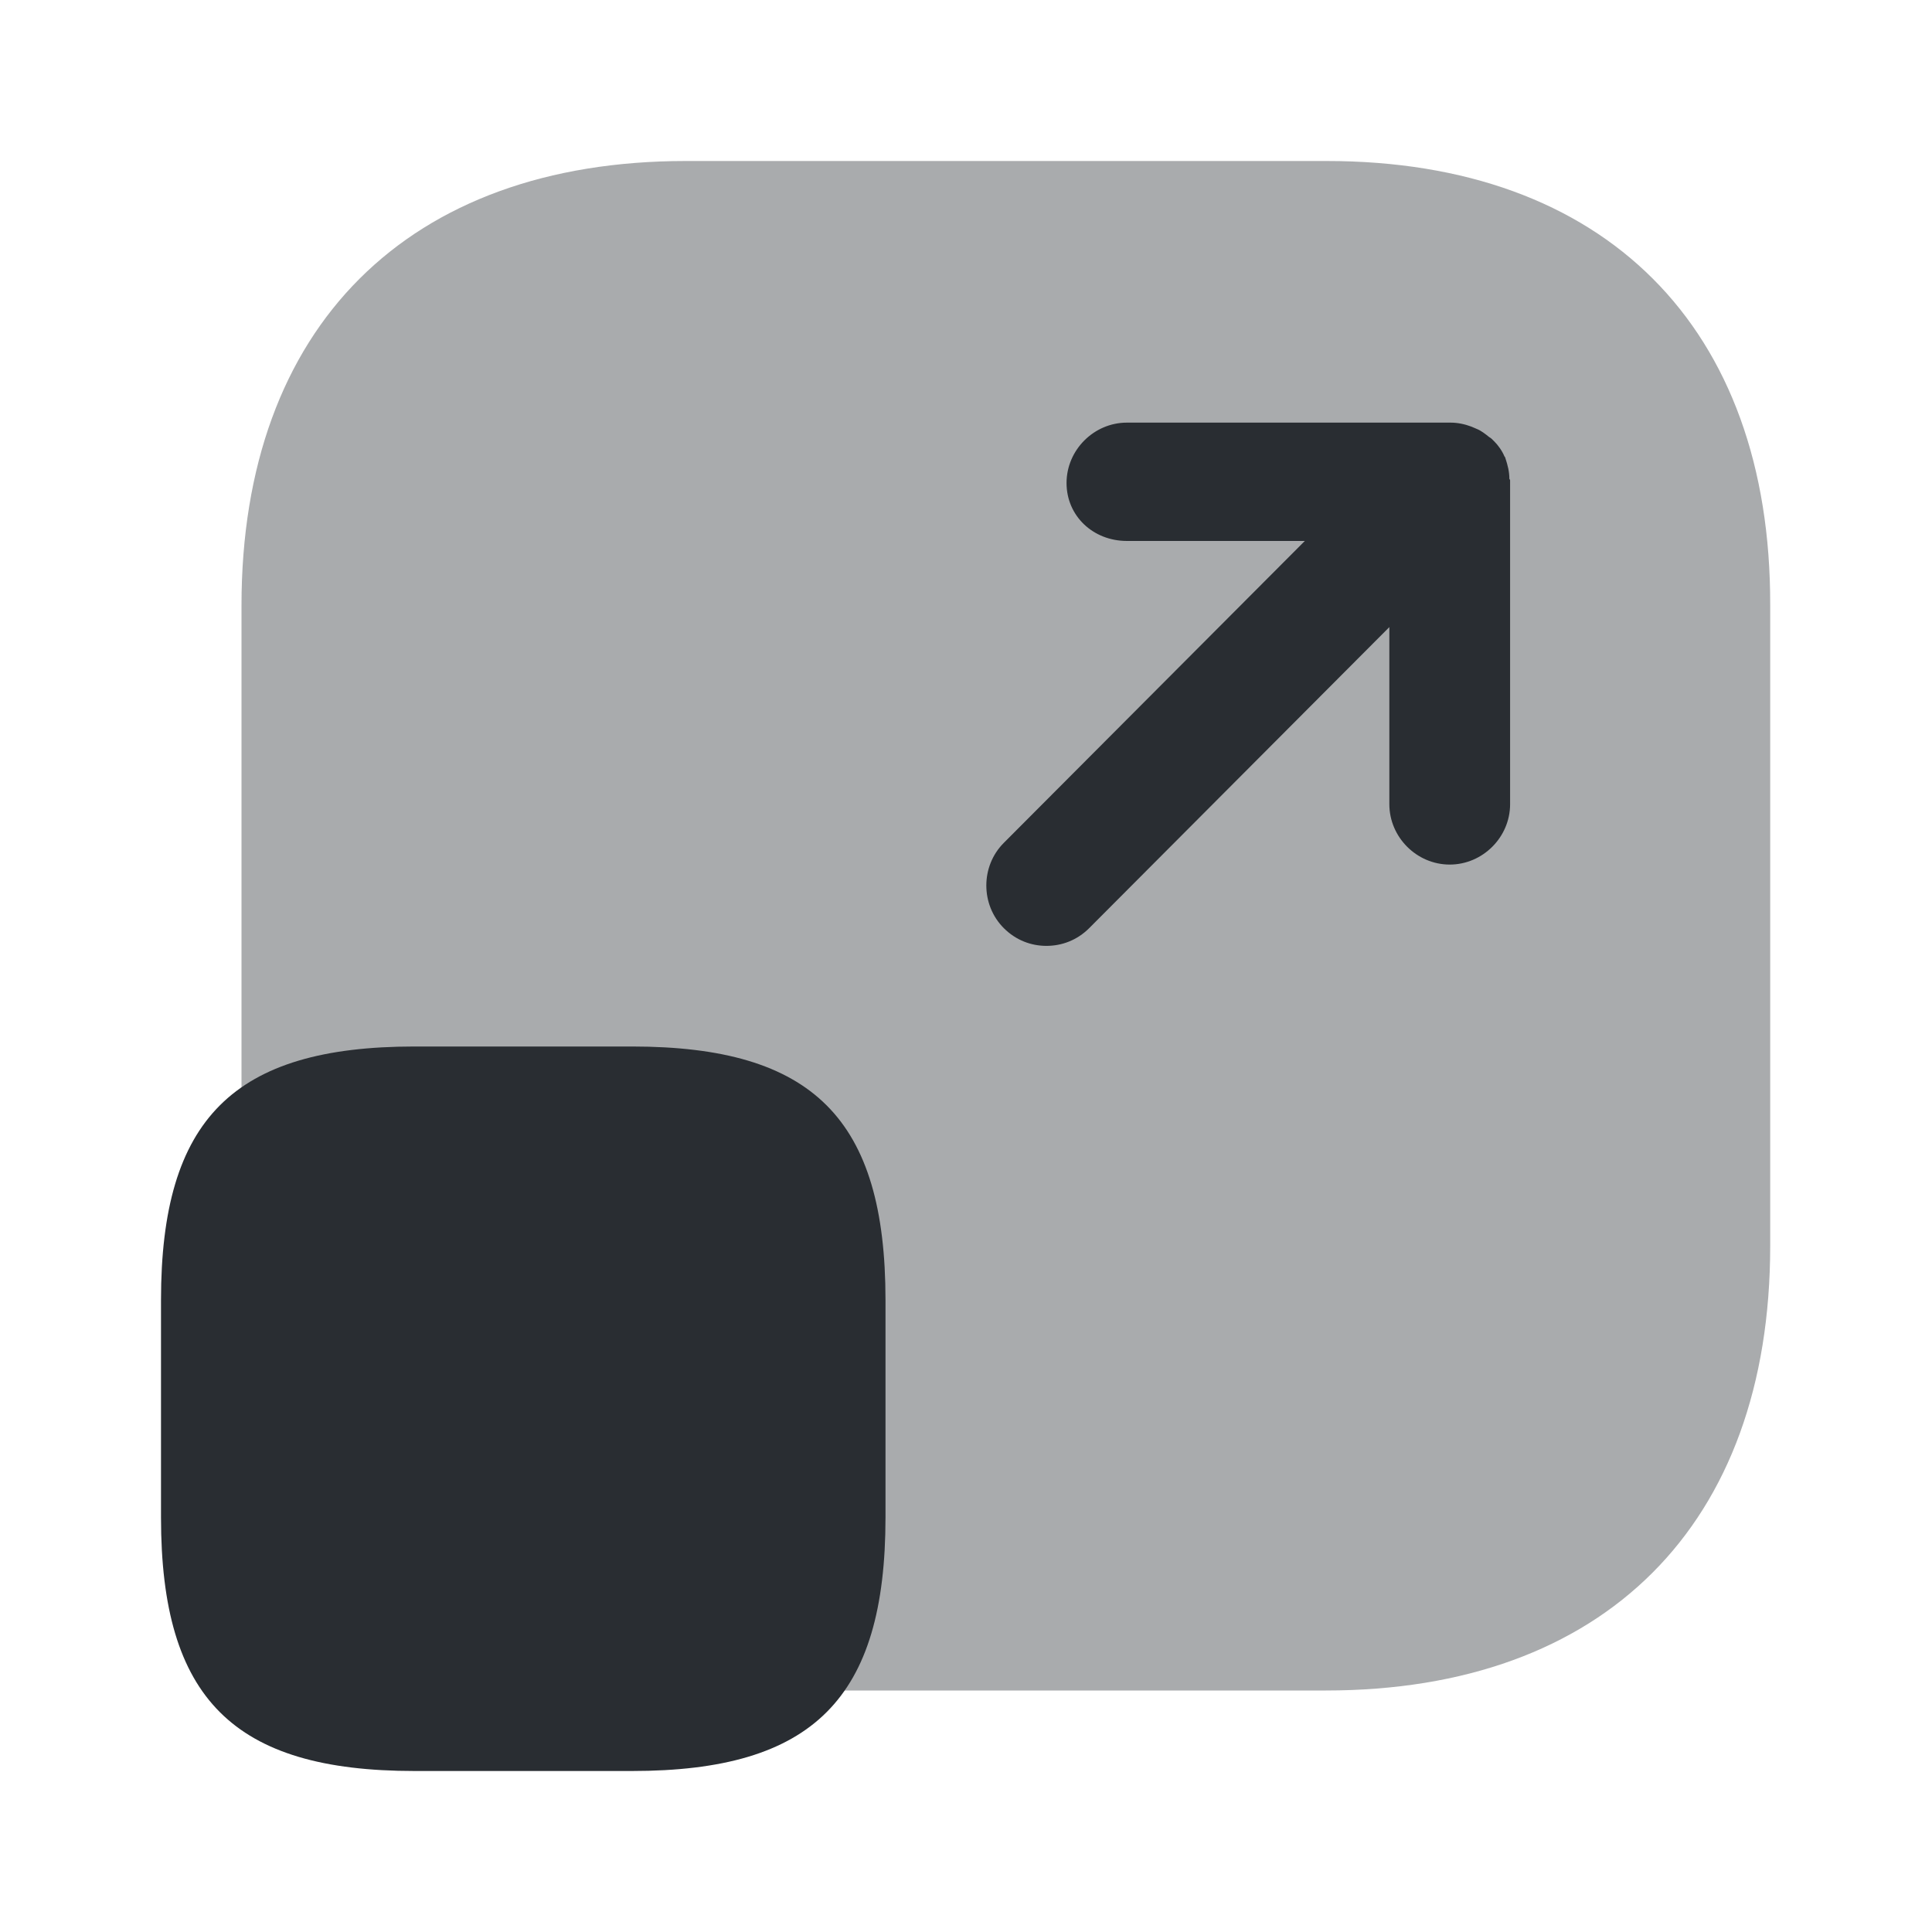 <?xml version="1.0" encoding="utf-8"?>
<svg width="800px" height="800px" viewBox="0 0 24 24" fill="none" xmlns="http://www.w3.org/2000/svg">
<path opacity="0.4" d="M16.48 2H8.52C5.07 2 3 4.06 3 7.52V15.47C3 18.94 5.07 21 8.52 21H16.47C19.93 21 21.99 18.94 21.99 15.48V7.52C22 4.06 19.93 2 16.48 2Z" fill="#292D32"/>
<path d="M11 16.15V18.85C11 21.1 10.1 22 7.85 22H5.15C2.9 22 2 21.1 2 18.85V16.15C2 13.9 2.9 13 5.15 13H7.85C10.1 13 11 13.9 11 16.15Z" fill="#292D32"/>
<path d="M18.75 5.95C18.75 5.86 18.73 5.78 18.7 5.69C18.7 5.68 18.689 5.67 18.689 5.67C18.66 5.6 18.61 5.53 18.559 5.48C18.54 5.46 18.52 5.44 18.5 5.43C18.45 5.39 18.399 5.35 18.349 5.33C18.329 5.32 18.299 5.31 18.279 5.3C18.2 5.27 18.11 5.25 18.02 5.25H13.999C13.589 5.25 13.249 5.59 13.249 6C13.249 6.41 13.579 6.72 13.999 6.72H16.209L12.47 10.47C12.18 10.76 12.18 11.24 12.47 11.53C12.62 11.68 12.809 11.75 12.999 11.75C13.19 11.75 13.38 11.68 13.53 11.53L17.259 7.79V9.99C17.259 10.4 17.599 10.74 18.009 10.74C18.419 10.74 18.759 10.4 18.759 9.99V5.97C18.759 5.96 18.759 5.96 18.75 5.95Z" fill="#292D32"/>
</svg>